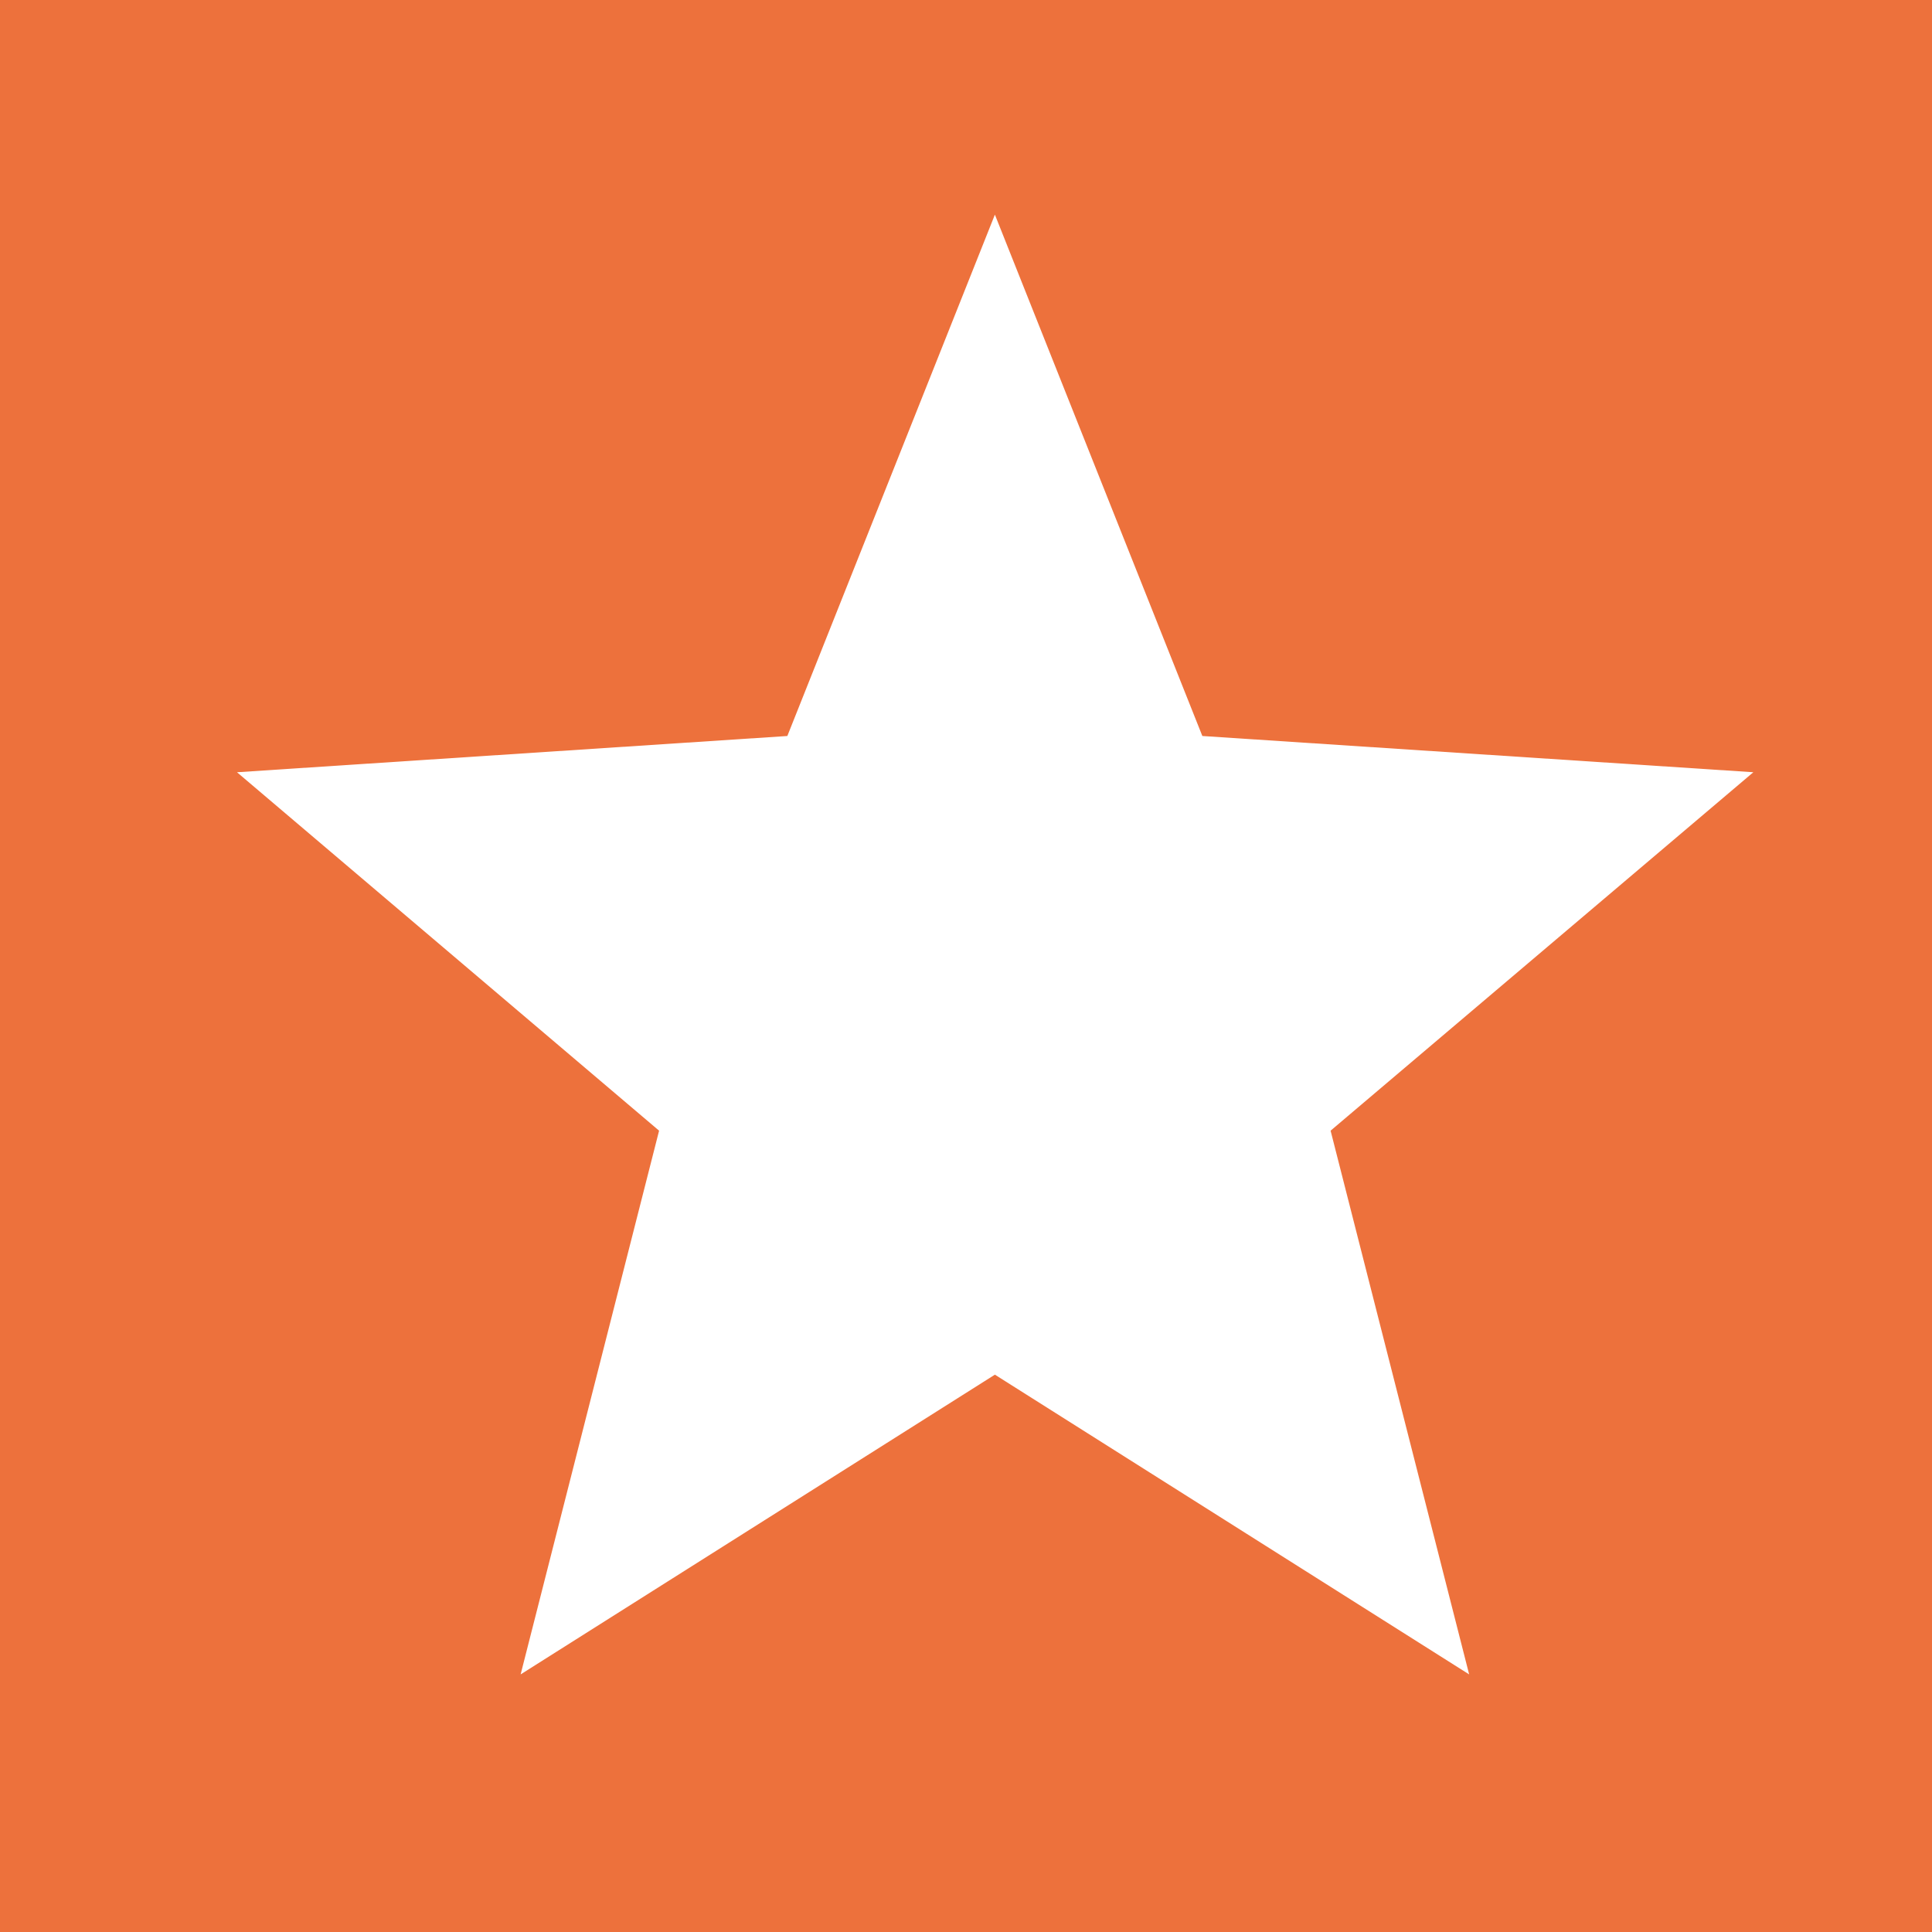 <svg width="21" height="21" viewBox="0 0 21 21" fill="none" xmlns="http://www.w3.org/2000/svg">
<rect width="21" height="21" fill="#ED713C"/>
<path d="M19.058 8.394L13.069 8L10.814 2.333L8.558 8L2.576 8.394L7.164 12.29L5.659 18.2L10.814 14.942L15.969 18.2L14.463 12.29L19.058 8.394Z" fill="white"/>
</svg>
